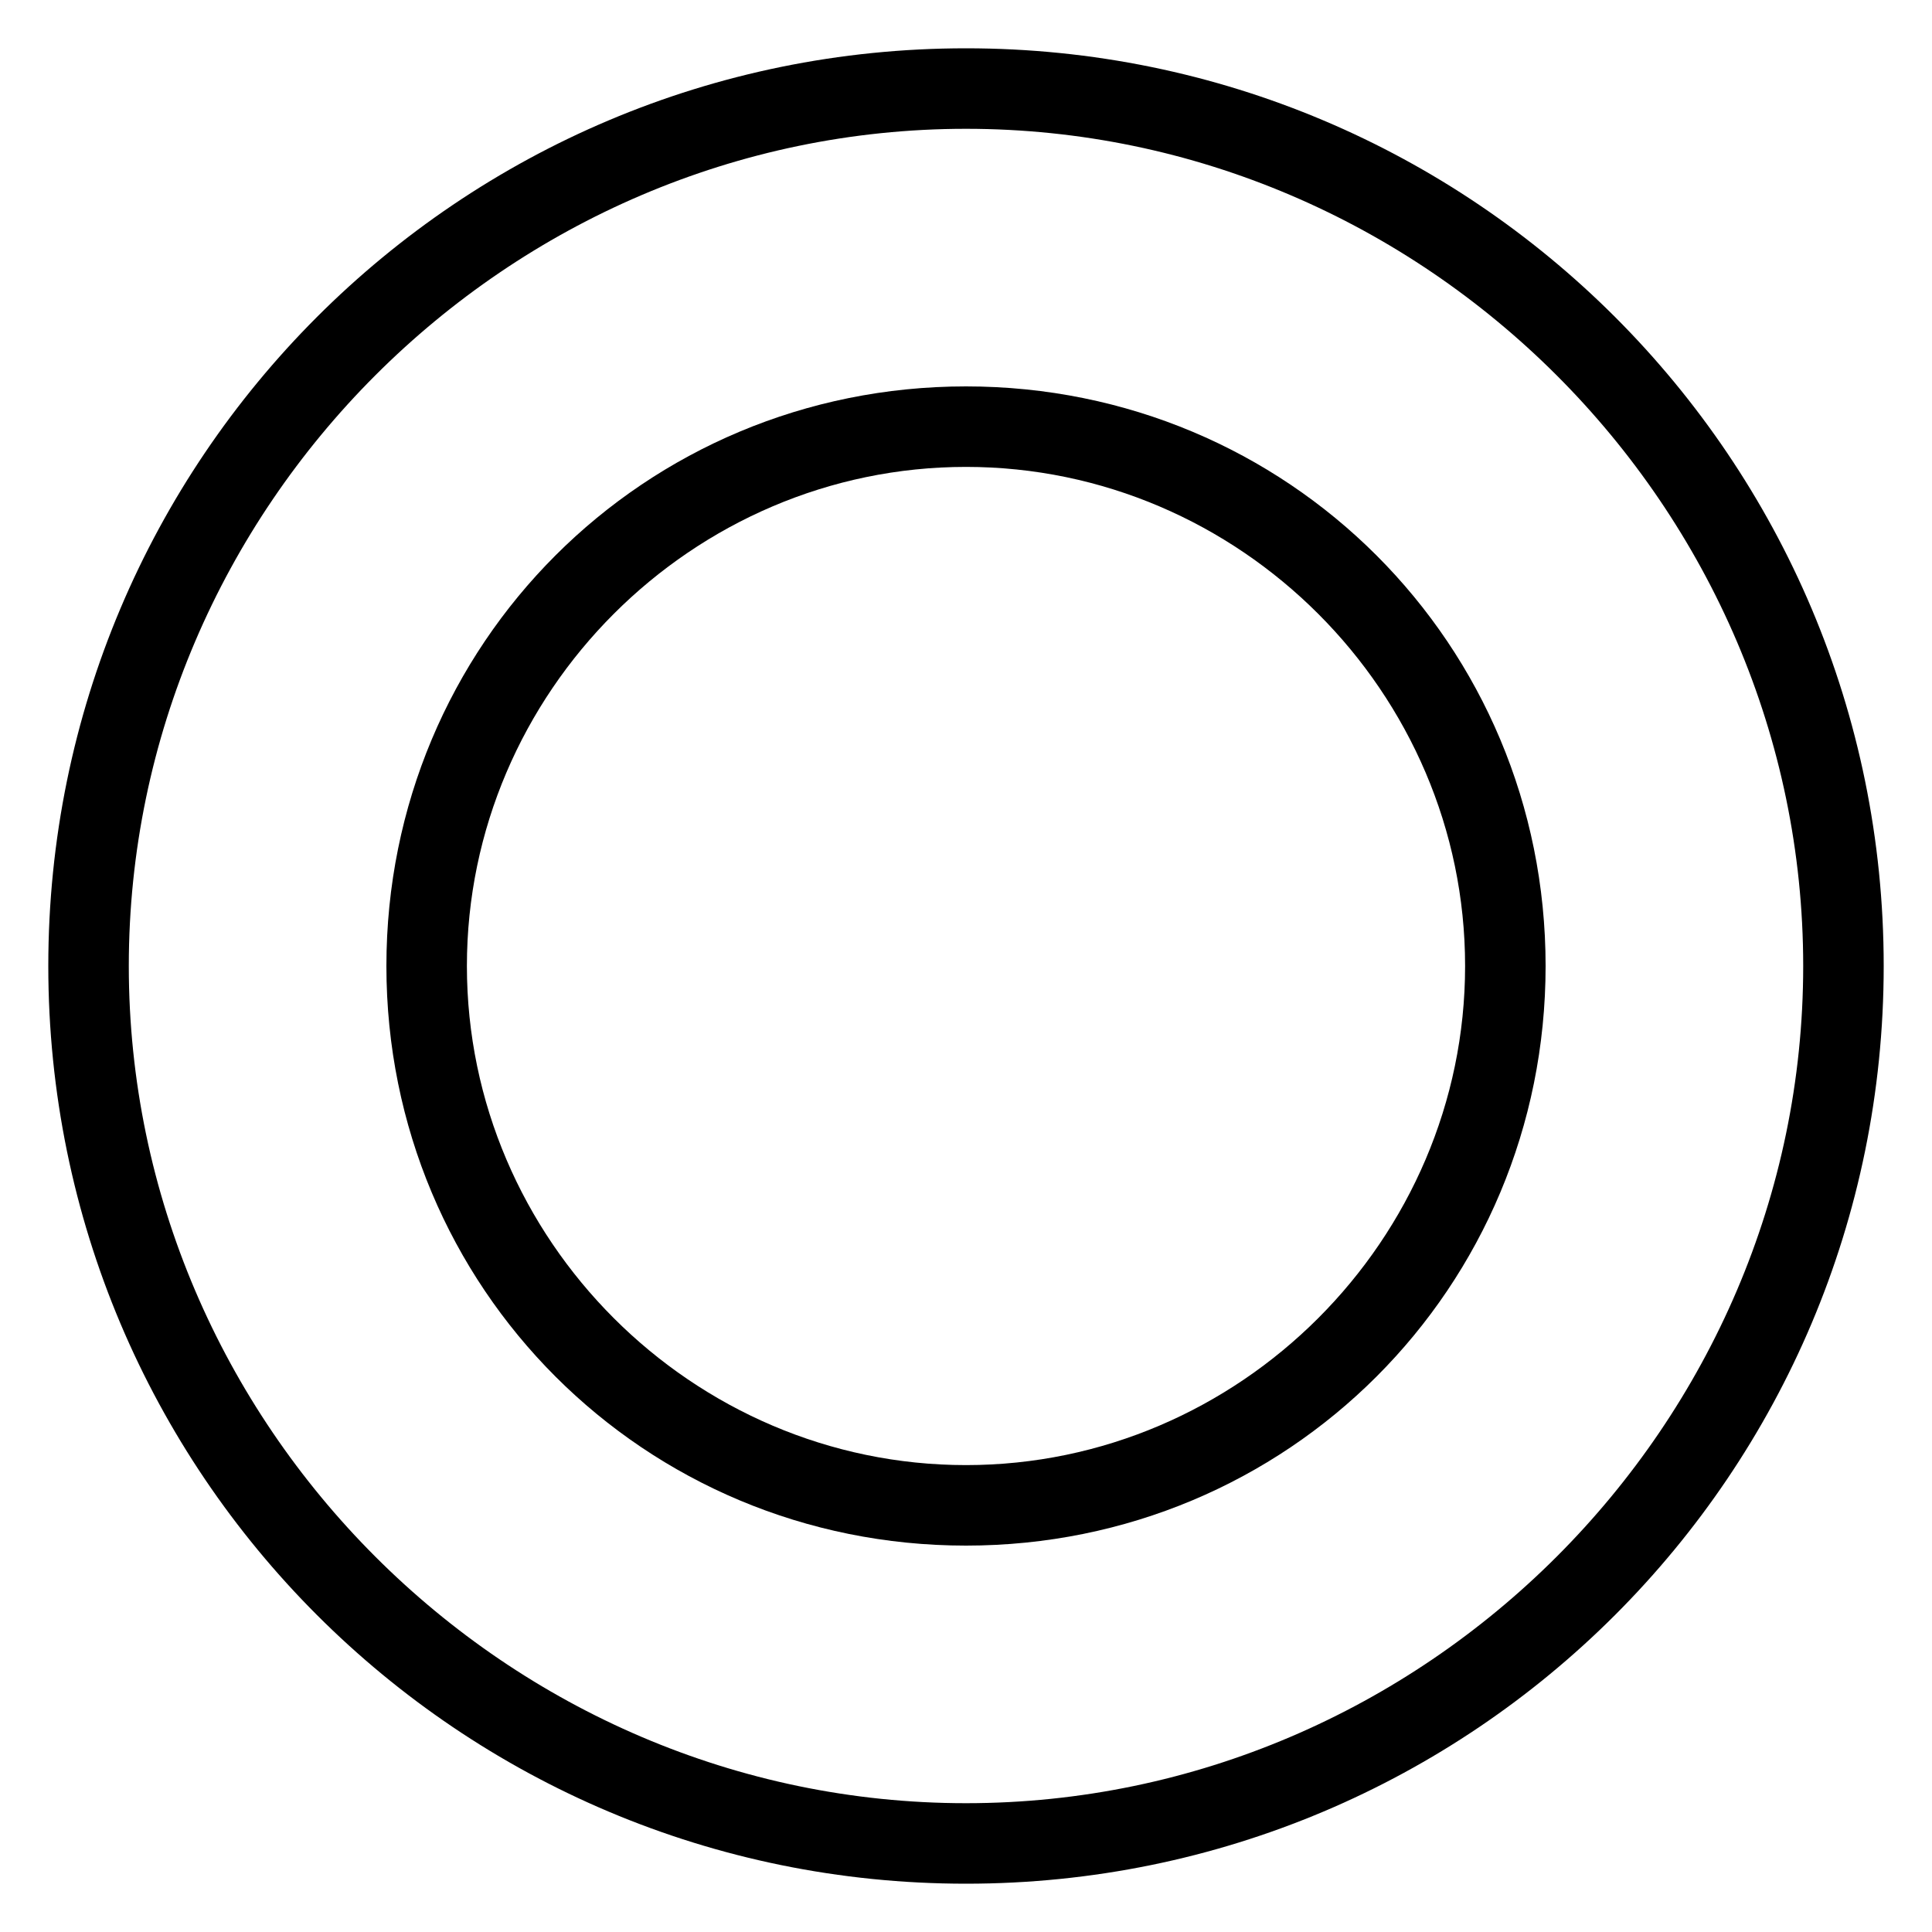 <?xml version="1.0" encoding="utf-8"?>
<!-- Generator: Adobe Illustrator 16.0.0, SVG Export Plug-In . SVG Version: 6.00 Build 0)  -->
<!DOCTYPE svg PUBLIC "-//W3C//DTD SVG 1.1//EN" "http://www.w3.org/Graphics/SVG/1.1/DTD/svg11.dtd">
<svg version="1.1" id="Layer_1" xmlns="http://www.w3.org/2000/svg" xmlns:xlink="http://www.w3.org/1999/xlink" x="0px" y="0px"
	 width="24px" height="24px" viewBox="0 0 24 24" enable-background="new 0 0 24 24" xml:space="preserve">
<g>
	<g>
		<path d="M12,23.4C5.7,23.4,0.6,18.3,0.6,12C0.6,5.7,5.7,0.6,12,0.6c6.3,0,11.4,5.1,11.4,11.4C23.4,18.3,18.3,23.4,12,23.4z
			 M12,1.6C6.3,1.6,1.6,6.3,1.6,12c0,5.7,4.7,10.4,10.4,10.4c5.7,0,10.4-4.7,10.4-10.4C22.4,6.3,17.7,1.6,12,1.6z"/>
	</g>
	<g>
		<path d="M12,19.2c-4,0-7.2-3.2-7.2-7.2C4.8,8,8,4.8,12,4.8c4,0,7.2,3.2,7.2,7.2C19.2,16,16,19.2,12,19.2z M12,5.8
			c-3.4,0-6.2,2.8-6.2,6.2c0,3.4,2.8,6.2,6.2,6.2c3.4,0,6.2-2.8,6.2-6.2C18.2,8.6,15.4,5.8,12,5.8z"/>
	</g>
</g>
</svg>

